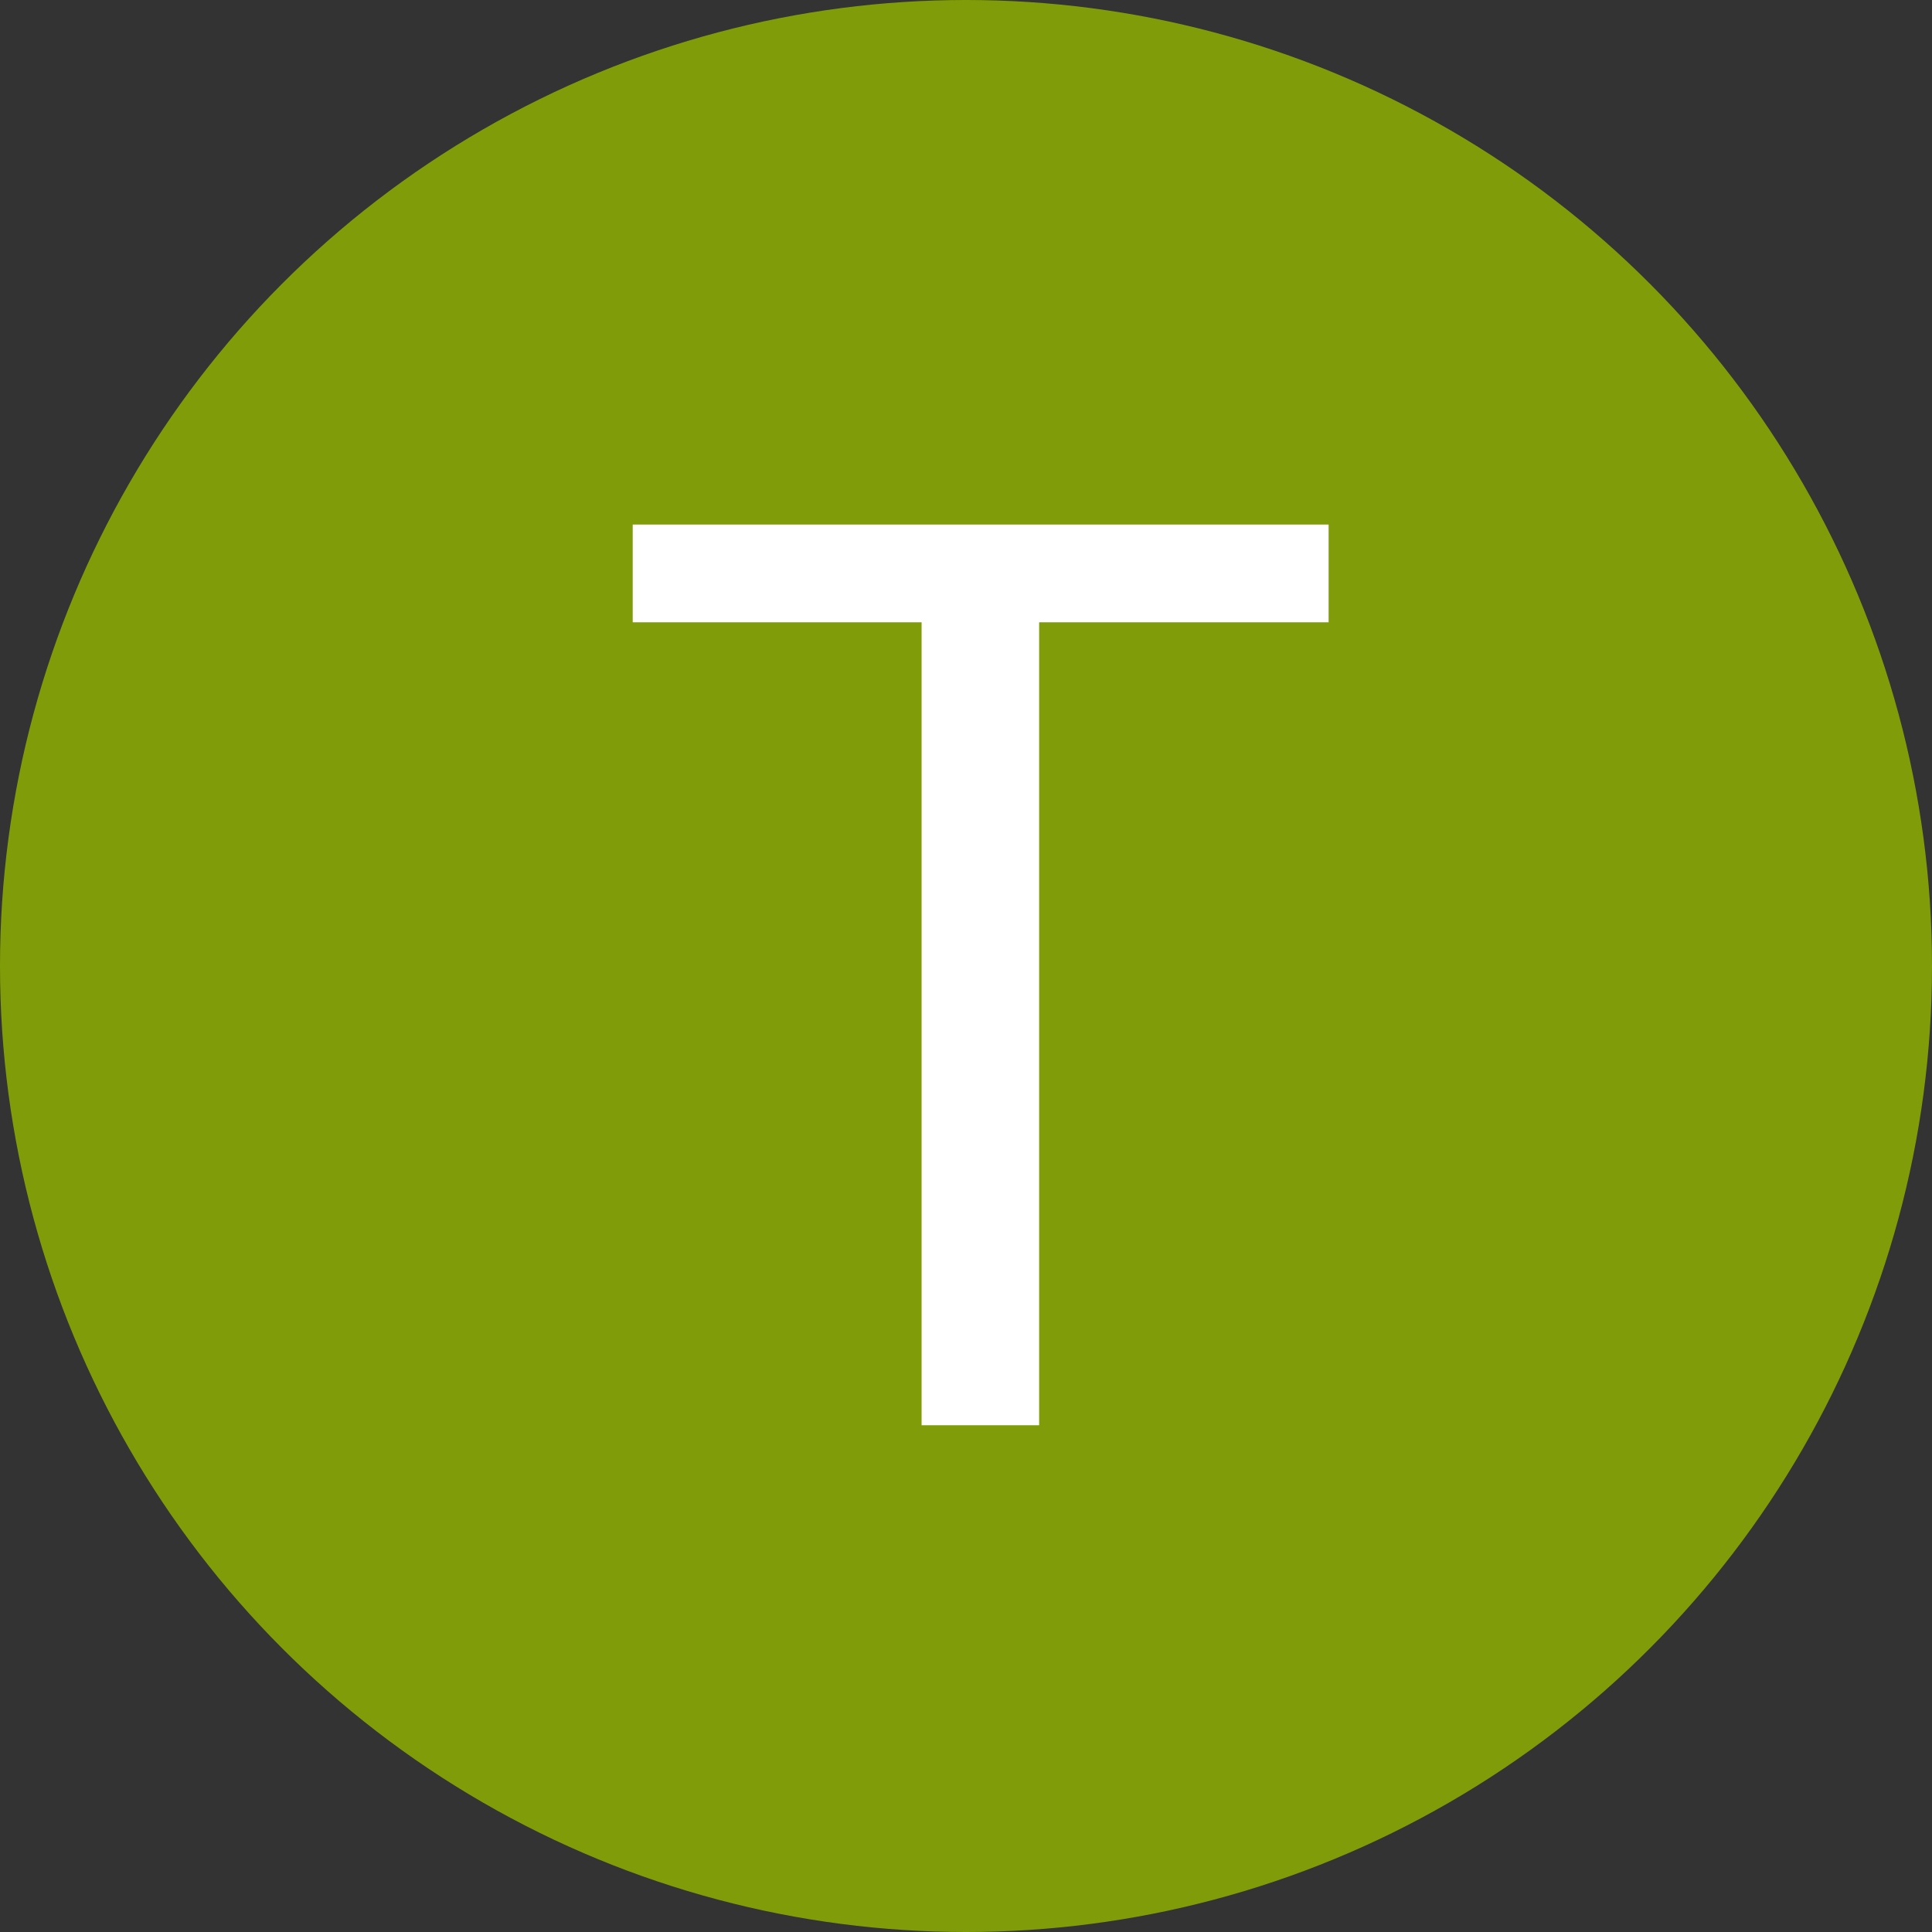 <?xml version="1.0" encoding="UTF-8"?> <svg xmlns="http://www.w3.org/2000/svg" width="61" height="61" viewBox="0 0 61 61" fill="none"><rect x="0" y="0" width="61" height="61" fill="#333333" stroke="none"/> <circle cx="30.5" cy="30.5" r="30.5" fill="#809D09"></circle> <path d="M32.809 16.562V45H29.098V16.562H32.809ZM41.949 16.562V19.648H19.977V16.562H41.949Z" fill="white"></path> </svg> 